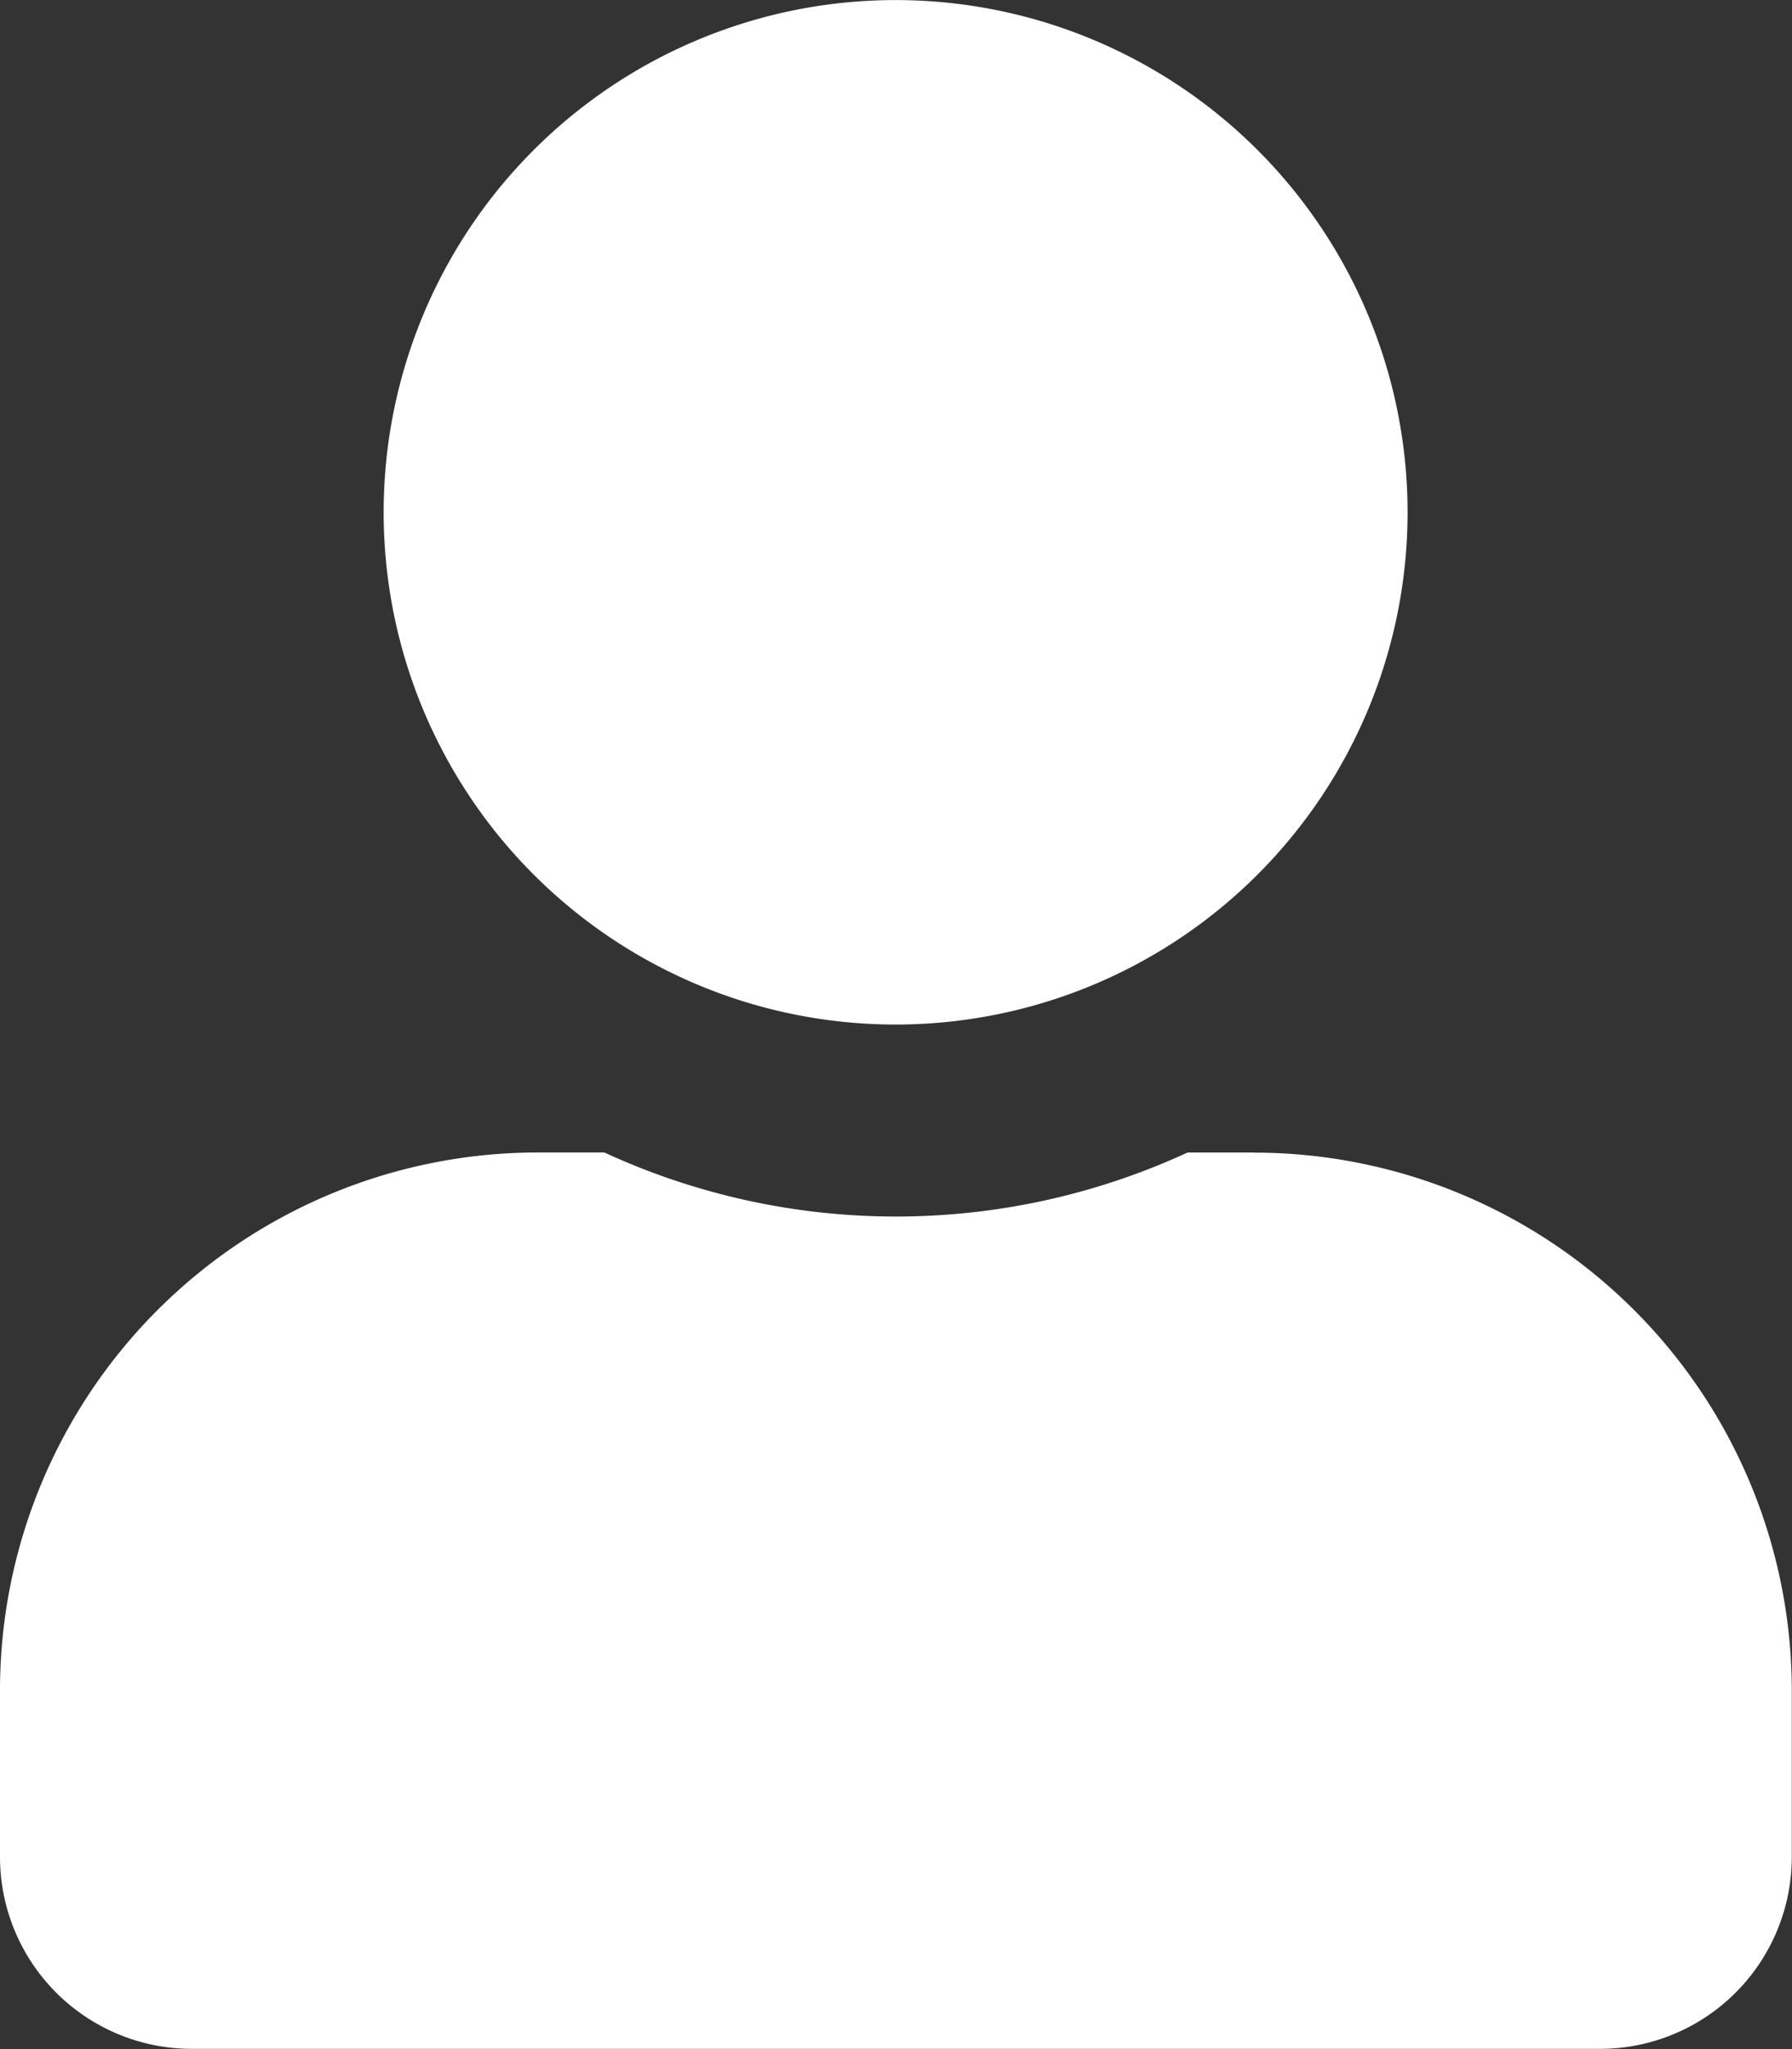 <svg xmlns="http://www.w3.org/2000/svg" width="25.223" height="28.826" viewBox="0 0 25.223 28.826">
    <rect x="0" y="0" width="25.223" height="28.826" fill="#333333" stroke="none"/>
    <path id="Icon_awesome-user" data-name="Icon awesome-user"
          d="M12.611,14.413A7.206,7.206,0,1,0,5.4,7.206,7.206,7.206,0,0,0,12.611,14.413Zm5.045,1.8h-.94a9.8,9.8,0,0,1-8.209,0h-.94A7.569,7.569,0,0,0,0,23.781v2.342a2.7,2.7,0,0,0,2.7,2.7H22.52a2.7,2.7,0,0,0,2.7-2.7V23.781A7.569,7.569,0,0,0,17.656,16.215Z"
          fill="#fff"/>
</svg>
